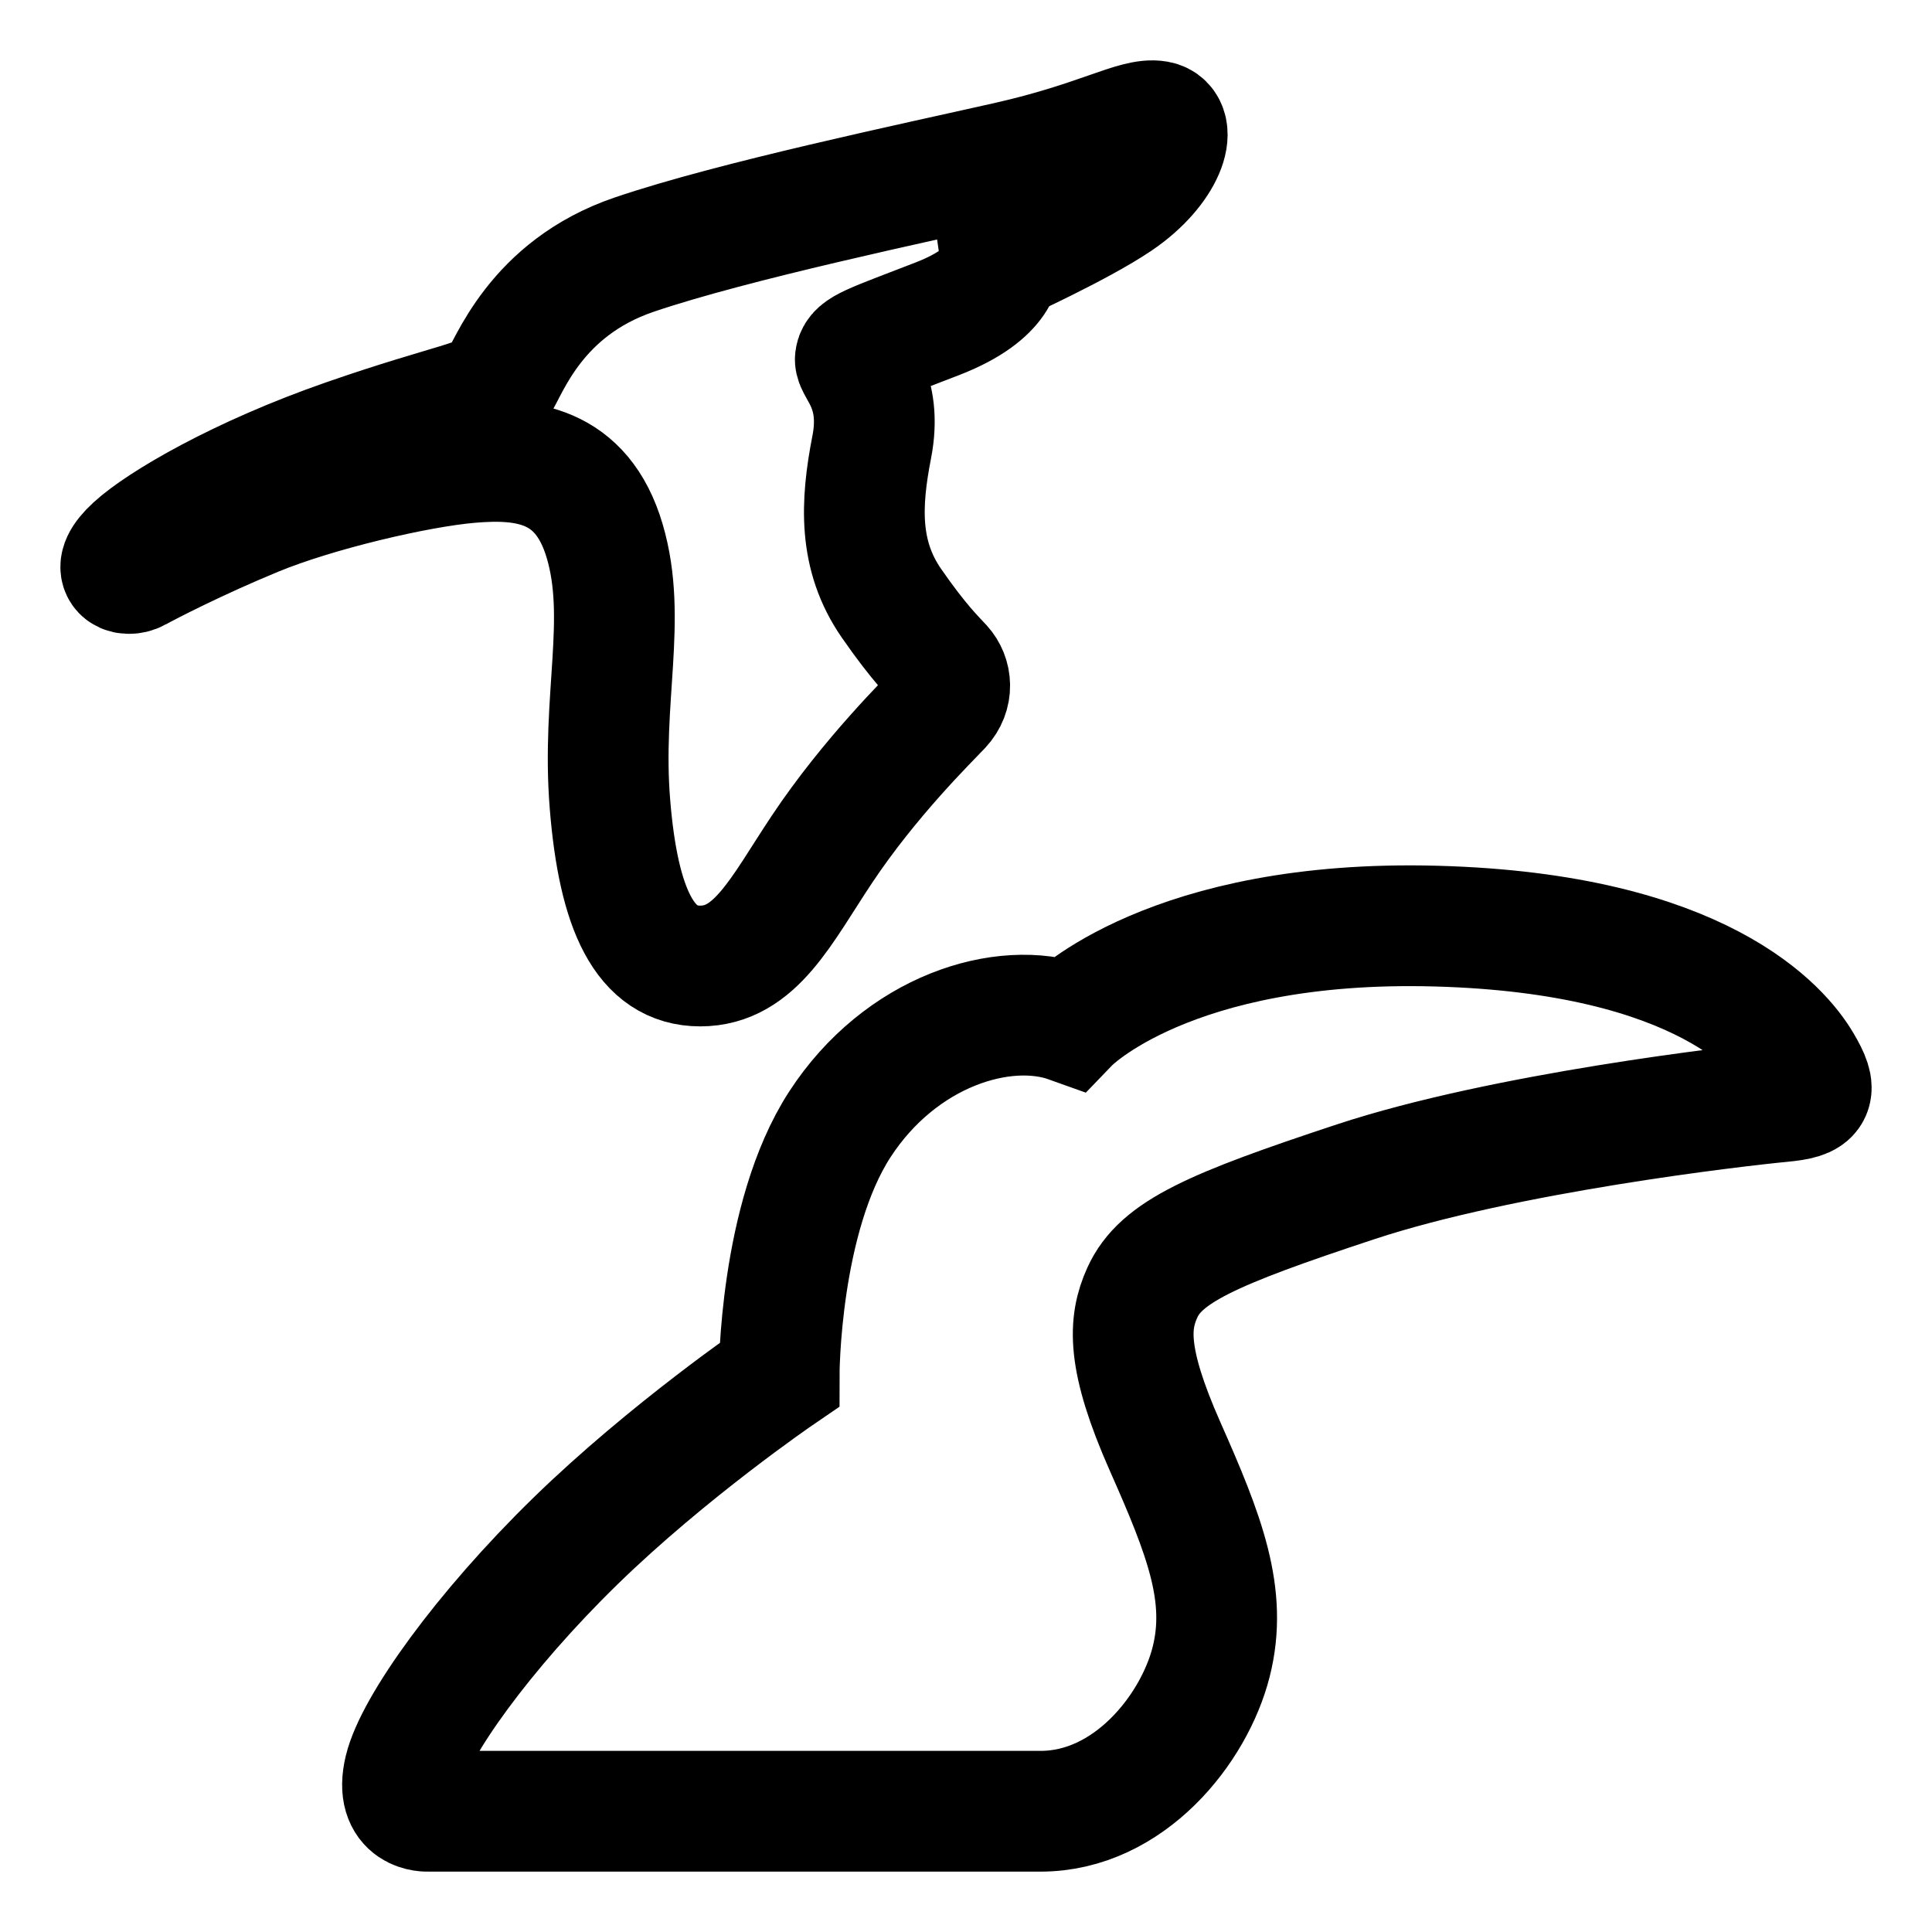<svg width="48" height="48" viewBox="0 0 48 48" fill="none" xmlns="http://www.w3.org/2000/svg">
<path d="M28.75 3.01C28.212 2.914 27.315 3.509 25.033 4.024C22.75 4.54 18.218 5.489 15.757 6.326C13.295 7.163 12.643 9.143 12.366 9.545C12.089 9.948 11.241 9.996 8.6 10.914C5.959 11.831 3.987 12.99 3.335 13.59C2.683 14.189 3.139 14.342 3.4 14.197C3.661 14.053 4.867 13.425 6.351 12.813C7.834 12.201 10.345 11.606 11.681 11.493C13.018 11.38 14.453 11.509 15.023 13.441C15.594 15.372 14.942 17.352 15.154 19.976C15.366 22.6 16.025 24 17.397 24C18.769 24 19.408 22.62 20.419 21.103C21.617 19.304 23.09 17.868 23.382 17.556C23.684 17.233 23.641 16.805 23.406 16.548C23.224 16.349 22.832 15.976 22.147 14.986C21.328 13.802 21.381 12.523 21.658 11.107C21.935 9.69 21.223 9.135 21.25 8.918C21.283 8.66 21.625 8.564 23.288 7.92C24.951 7.276 24.857 6.519 24.857 6.519C24.857 6.519 26.812 5.632 27.767 4.986C28.958 4.181 29.287 3.107 28.75 3.01Z" stroke="black" stroke-width="3"/>
<path d="M35.676 23.009C42.3 23.188 44.279 25.62 44.755 26.427C45.178 27.142 45.077 27.295 44.27 27.371C43.142 27.478 37.364 28.145 33.681 29.361C30.095 30.545 28.838 31.104 28.381 32.114C28.041 32.865 27.977 33.749 28.949 35.943C29.921 38.137 30.511 39.633 30.09 41.292C29.667 42.959 28.051 45 25.852 45H10.636C10.636 45 9.793 45.051 10.048 43.979C10.304 42.908 11.992 40.535 14.294 38.29C16.596 36.045 19.358 34.157 19.358 34.157C19.358 34.157 19.358 30.254 20.867 27.933C22.376 25.611 24.934 24.82 26.57 25.407C26.57 25.407 29.052 22.83 35.676 23.009Z" stroke="black" stroke-width="3"/>
</svg>
